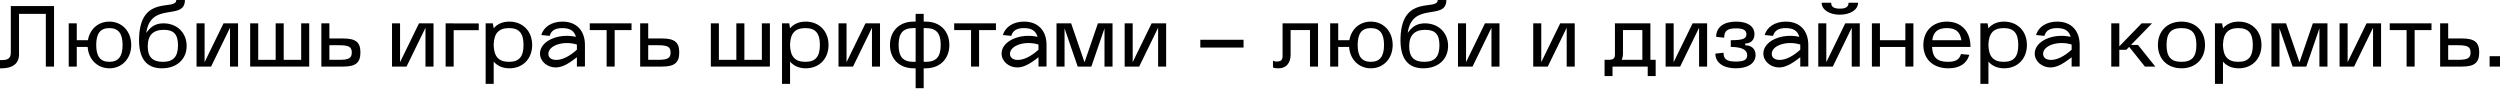 <svg width="1240" height="44" viewBox="0 0 1240 44" fill="none" xmlns="http://www.w3.org/2000/svg">
<path d="M0.858 33.879C6.347 33.879 9.435 31.434 9.435 27.017V6.862H22.729V33.021H26.803V3.002H5.361V25.945C5.361 28.776 4.16 29.805 0.858 29.805H0V33.879H0.858Z" fill="black"/>
<path d="M38.073 33.021V23.286H43.476C43.905 29.505 48.322 33.879 54.283 33.879C60.544 33.879 65.09 29.033 65.09 22.3C65.09 15.567 60.544 10.721 54.24 10.721C48.708 10.721 44.549 14.452 43.605 19.941H38.073V11.579H34.085V33.021H38.073ZM54.24 13.937C58.7 13.937 60.802 16.596 60.802 22.3C60.802 28.003 58.7 30.662 54.24 30.662C49.781 30.662 47.722 28.003 47.722 22.3C47.722 16.596 49.781 13.937 54.24 13.937Z" fill="black"/>
<path d="M80.309 33.879C87.643 33.879 92.574 29.419 92.574 22.772C92.574 16.253 87.814 11.579 81.081 11.579C77.393 11.579 74.863 12.994 72.547 16.339C74.692 0.472 91.717 10.55 91.717 0H87.428C87.428 5.618 69.803 -3.045 68.988 18.526C68.602 28.733 72.419 33.879 80.309 33.879ZM81.253 14.795C86.185 14.795 88.286 17.068 88.286 22.471C88.286 28.132 85.97 30.662 80.738 30.662C75.635 30.662 73.276 28.218 73.276 22.986C73.276 17.497 75.892 14.795 81.253 14.795Z" fill="black"/>
<path d="M97.49 11.579V33.021H104.695L114.086 13.766V33.021H118.075V11.579H110.87L101.478 30.834V11.579H97.49Z" fill="black"/>
<path d="M153.373 33.021V11.579H149.385V29.676H140.723V11.579H136.734V29.676H128.072V11.579H124.083V33.021H153.373Z" fill="black"/>
<path d="M170.28 33.021C176.413 33.021 178.771 31.091 178.771 25.988C178.771 20.971 176.456 19.084 170.28 19.084H163.376V11.579H159.388V33.021H170.28ZM163.376 22.429H168.093C173.025 22.429 174.483 23.243 174.483 26.031C174.483 28.861 173.025 29.676 168.093 29.676H163.376V22.429Z" fill="black"/>
<path d="M194.441 11.579V33.021H201.645L211.037 13.766V33.021H215.025V11.579H207.821L198.429 30.834V11.579H194.441Z" fill="black"/>
<path d="M221.034 11.579V33.021H225.022V14.967H237.459V11.622H225.022V11.579H221.034Z" fill="black"/>
<path d="M240.885 41.598H244.873V30.577C246.674 32.635 249.247 33.879 252.678 33.879C259.282 33.879 263.957 29.204 263.957 22.3C263.957 15.396 259.239 10.721 252.635 10.721C249.204 10.721 246.631 11.965 244.873 14.023L244.444 11.579H240.885V41.598ZM244.873 22.643V21.957C245.088 16.553 247.318 13.937 252.464 13.937C257.438 13.937 259.668 16.425 259.668 22.3C259.668 28.175 257.438 30.662 252.464 30.662C247.318 30.662 245.088 28.046 244.873 22.643Z" fill="black"/>
<path d="M267.83 26.546C267.83 30.362 271.347 33.45 275.635 33.45C278.551 33.45 281.553 31.992 286.142 28.39V33.021L290.13 32.978V22.3C290.13 15.31 286.056 10.721 278.98 10.721C273.705 10.721 269.717 13.251 268.473 17.368L272.633 17.797C273.405 15.138 275.378 13.937 278.937 13.937C282.711 13.937 284.812 15.267 285.67 18.269C276.75 16.296 267.83 20.456 267.83 26.546ZM286.142 22.085V24.659C282.539 27.918 278.937 29.719 275.892 29.719C273.405 29.719 271.99 28.518 271.99 26.717C271.99 22.514 279.452 20.027 286.142 22.085Z" fill="black"/>
<path d="M292.524 14.924H300.886V33.021H304.875V14.924H313.237V11.579H292.524V14.924Z" fill="black"/>
<path d="M328.417 33.021C334.549 33.021 336.908 31.091 336.908 25.988C336.908 20.971 334.592 19.084 328.417 19.084H321.512V11.579H317.524V33.021H328.417ZM321.512 22.429H326.23C331.161 22.429 332.619 23.243 332.619 26.031C332.619 28.861 331.161 29.676 326.23 29.676H321.512V22.429Z" fill="black"/>
<path d="M381.867 33.021V11.579H377.879V29.676H369.216V11.579H365.228V29.676H356.565V11.579H352.577V33.021H381.867Z" fill="black"/>
<path d="M387.881 41.598H391.87V30.577C393.671 32.635 396.244 33.879 399.675 33.879C406.279 33.879 410.953 29.204 410.953 22.3C410.953 15.396 406.236 10.721 399.632 10.721C396.201 10.721 393.628 11.965 391.87 14.023L391.441 11.579H387.881V41.598ZM391.87 22.643V21.957C392.084 16.553 394.314 13.937 399.46 13.937C404.435 13.937 406.665 16.425 406.665 22.3C406.665 28.175 404.435 30.662 399.46 30.662C394.314 30.662 392.084 28.046 391.87 22.643Z" fill="black"/>
<path d="M415.899 11.579V33.021H423.103L432.495 13.766V33.021H436.483V11.579H429.279L419.887 30.834V11.579H415.899Z" fill="black"/>
<path d="M453.084 10.721C446.094 10.721 441.42 15.396 441.42 22.3C441.42 29.247 446.137 33.879 453.127 33.879H454.157V43.742H458.145V33.879H459.174C466.164 33.879 470.881 29.247 470.881 22.3C470.881 15.396 466.207 10.721 459.217 10.721H458.145V6.862H454.157V10.721H453.084ZM459.217 13.937C464.406 13.937 466.593 16.425 466.593 22.3C466.593 28.175 464.406 30.662 459.174 30.662H458.145V13.937H459.217ZM453.127 30.662C447.895 30.662 445.708 28.175 445.708 22.3C445.708 16.425 447.895 13.937 453.084 13.937H454.157V30.662H453.127Z" fill="black"/>
<path d="M473.275 14.924H481.637V33.021H485.626V14.924H493.988V11.579H473.275V14.924Z" fill="black"/>
<path d="M496.784 26.546C496.784 30.362 500.301 33.45 504.589 33.45C507.505 33.45 510.507 31.992 515.096 28.39V33.021L519.084 32.978V22.3C519.084 15.31 515.01 10.721 507.934 10.721C502.659 10.721 498.671 13.251 497.428 17.368L501.587 17.797C502.359 15.138 504.332 13.937 507.891 13.937C511.665 13.937 513.767 15.267 514.624 18.269C505.704 16.296 496.784 20.456 496.784 26.546ZM515.096 22.085V24.659C511.494 27.918 507.891 29.719 504.847 29.719C502.359 29.719 500.944 28.518 500.944 26.717C500.944 22.514 508.406 20.027 515.096 22.085Z" fill="black"/>
<path d="M524.031 33.021H528.019V14.066L534.538 33.021H541.313L547.832 14.066V33.021H551.82V11.579H544.573L537.926 30.92L531.279 11.579H524.031V33.021Z" fill="black"/>
<path d="M557.828 11.579V33.021H565.032L574.424 13.766V33.021H578.412V11.579H571.208L561.816 30.834V11.579H557.828Z" fill="black"/>
<path d="M595.357 23.586H616.799V19.727H595.357V23.586Z" fill="black"/>
<path d="M631.396 33.45C632.383 33.879 632.983 33.879 634.312 33.879C637.829 33.879 640.145 31.263 640.145 27.274V14.924H649.751V33.021H653.739V11.579H636.156V27.66C636.156 29.89 635.427 30.534 632.811 30.534C632.811 30.534 632.297 30.534 631.396 30.105V33.45Z" fill="black"/>
<path d="M663.75 33.021V23.286H669.154C669.582 29.505 674 33.879 679.96 33.879C686.222 33.879 690.767 29.033 690.767 22.3C690.767 15.567 686.222 10.721 679.918 10.721C674.386 10.721 670.226 14.452 669.282 19.941H663.75V11.579H659.762V33.021H663.75ZM679.918 13.937C684.378 13.937 686.479 16.596 686.479 22.3C686.479 28.003 684.378 30.662 679.918 30.662C675.458 30.662 673.399 28.003 673.399 22.3C673.399 16.596 675.458 13.937 679.918 13.937Z" fill="black"/>
<path d="M705.987 33.879C713.32 33.879 718.252 29.419 718.252 22.772C718.252 16.253 713.491 11.579 706.759 11.579C703.07 11.579 700.54 12.994 698.225 16.339C700.369 0.472 717.394 10.55 717.394 0H713.105C713.105 5.618 695.48 -3.045 694.665 18.526C694.279 28.733 698.096 33.879 705.987 33.879ZM706.93 14.795C711.862 14.795 713.963 17.068 713.963 22.471C713.963 28.132 711.647 30.662 706.415 30.662C701.312 30.662 698.954 28.218 698.954 22.986C698.954 17.497 701.57 14.795 706.93 14.795Z" fill="black"/>
<path d="M723.167 11.579V33.021H730.372L739.763 13.766V33.021H743.752V11.579H736.547L727.155 30.834V11.579H723.167Z" fill="black"/>
<path d="M760.482 11.579V33.021H767.686L777.078 13.766V33.021H781.066V11.579H773.862L764.47 30.834V11.579H760.482Z" fill="black"/>
<path d="M799.812 37.738V33.021H817.266V37.738H821.211V29.676H818.595V11.579H801.012V26.803C801.012 29.033 800.283 29.676 797.668 29.676H795.866V37.738H799.812ZM804.357 29.676C804.786 28.733 805.001 27.66 805.001 26.417V14.924H814.607V29.676H804.357Z" fill="black"/>
<path d="M826.148 11.579V33.021H833.353L842.745 13.766V33.021H846.733V11.579H839.528L830.137 30.834V11.579H826.148Z" fill="black"/>
<path d="M850.832 26.588C850.832 31.091 854.735 33.879 860.996 33.879C867 33.879 870.773 31.349 870.773 27.274C870.773 24.316 868.801 22.471 865.627 22.471V21.571C868.458 21.571 870.216 19.77 870.216 16.939C870.216 13.037 866.828 10.721 861.124 10.721C854.906 10.721 851.218 13.509 851.218 18.269L855.206 18.698C855.206 15.31 856.793 14.066 861.039 14.066C864.641 14.066 866.228 14.967 866.228 16.982C866.228 19.212 864.341 19.941 858.466 19.941V23.286C863.912 23.286 866.614 24.659 866.614 27.446C866.614 29.633 864.984 30.534 860.996 30.534C856.493 30.534 854.863 29.376 854.863 26.16L850.832 26.588Z" fill="black"/>
<path d="M874.62 26.546C874.62 30.362 878.136 33.45 882.425 33.45C885.341 33.45 888.343 31.992 892.931 28.39V33.021L896.92 32.978V22.3C896.92 15.31 892.845 10.721 885.77 10.721C880.495 10.721 876.507 13.251 875.263 17.368L879.423 17.797C880.195 15.138 882.167 13.937 885.727 13.937C889.5 13.937 891.602 15.267 892.46 18.269C883.54 16.296 874.62 20.456 874.62 26.546ZM892.931 22.085V24.659C889.329 27.918 885.727 29.719 882.682 29.719C880.195 29.719 878.779 28.518 878.779 26.717C878.779 22.514 886.241 20.027 892.931 22.085Z" fill="black"/>
<path d="M901.866 33.021H909.071L918.463 13.766V33.021H922.451V11.579H915.246L905.855 30.834V11.579H901.866V33.021ZM903.539 1.372C903.539 4.803 907.356 7.29 912.545 7.29C917.776 7.29 921.593 4.803 921.593 1.372H916.876C916.876 3.388 915.546 4.288 912.587 4.288C909.586 4.288 908.256 3.388 908.256 1.372H903.539Z" fill="black"/>
<path d="M928.46 11.579V33.021H932.448V23.286H945.056V33.021H949.044V11.579H945.056V19.941H932.448V11.579H928.46Z" fill="black"/>
<path d="M953.981 22.3C953.981 29.247 958.698 33.879 966.417 33.879C971.907 33.879 975.509 31.563 976.795 27.189L972.636 26.803C971.864 29.59 969.934 30.662 966.203 30.662C960.8 30.662 958.527 28.475 958.312 23.286H977.353V23.072C977.353 15.396 972.636 10.721 965.645 10.721C958.655 10.721 953.981 15.396 953.981 22.3ZM958.398 19.941C958.956 15.739 961.228 13.937 965.645 13.937C969.934 13.937 972.207 15.653 972.85 19.941H958.398Z" fill="black"/>
<path d="M982.275 41.598H986.263V30.577C988.064 32.635 990.637 33.879 994.068 33.879C1000.67 33.879 1005.35 29.204 1005.35 22.3C1005.35 15.396 1000.63 10.721 994.025 10.721C990.594 10.721 988.021 11.965 986.263 14.023L985.834 11.579H982.275V41.598ZM986.263 22.643V21.957C986.477 16.553 988.707 13.937 993.853 13.937C998.828 13.937 1001.06 16.425 1001.06 22.3C1001.06 28.175 998.828 30.662 993.853 30.662C988.707 30.662 986.477 28.046 986.263 22.643Z" fill="black"/>
<path d="M1009.22 26.546C1009.22 30.362 1012.74 33.45 1017.02 33.45C1019.94 33.45 1022.94 31.992 1027.53 28.39V33.021L1031.52 32.978V22.3C1031.52 15.31 1027.45 10.721 1020.37 10.721C1015.09 10.721 1011.11 13.251 1009.86 17.368L1014.02 17.797C1014.79 15.138 1016.77 13.937 1020.33 13.937C1024.1 13.937 1026.2 15.267 1027.06 18.269C1018.14 16.296 1009.22 20.456 1009.22 26.546ZM1027.53 22.085V24.659C1023.93 27.918 1020.33 29.719 1017.28 29.719C1014.79 29.719 1013.38 28.518 1013.38 26.717C1013.38 22.514 1020.84 20.027 1027.53 22.085Z" fill="black"/>
<path d="M1047.19 33.021H1051.18V24.701H1054.65L1056.06 23.243L1063.87 33.021H1069.02L1060.44 22.3H1056.97L1067.39 11.579H1062.24L1051.18 22.986V11.579H1047.19V33.021Z" fill="black"/>
<path d="M1082.03 33.879C1089.02 33.879 1093.69 29.204 1093.69 22.3C1093.69 15.396 1088.98 10.721 1081.99 10.721C1075 10.721 1070.32 15.396 1070.32 22.3C1070.32 29.247 1075.04 33.879 1082.03 33.879ZM1081.99 13.937C1087.18 13.937 1089.41 16.425 1089.41 22.3C1089.41 28.175 1087.18 30.662 1081.99 30.662C1076.8 30.662 1074.61 28.175 1074.61 22.3C1074.61 16.425 1076.8 13.937 1081.99 13.937Z" fill="black"/>
<path d="M1098.62 41.598H1102.6V30.577C1104.4 32.635 1106.98 33.879 1110.41 33.879C1117.01 33.879 1121.69 29.204 1121.69 22.3C1121.69 15.396 1116.97 10.721 1110.37 10.721C1106.93 10.721 1104.36 11.965 1102.6 14.023L1102.17 11.579H1098.62V41.598ZM1102.6 22.643V21.957C1102.82 16.553 1105.05 13.937 1110.19 13.937C1115.17 13.937 1117.4 16.425 1117.4 22.3C1117.4 28.175 1115.17 30.662 1110.19 30.662C1105.05 30.662 1102.82 28.046 1102.6 22.643Z" fill="black"/>
<path d="M1126.63 33.021H1130.62V14.066L1137.14 33.021H1143.92L1150.43 14.066V33.021H1154.42V11.579H1147.17L1140.53 30.92L1133.88 11.579H1126.63V33.021Z" fill="black"/>
<path d="M1160.43 11.579V33.021H1167.63L1177.03 13.766V33.021H1181.01V11.579H1173.81L1164.42 30.834V11.579H1160.43Z" fill="black"/>
<path d="M1185.31 14.924H1193.67V33.021H1197.66V14.924H1206.02V11.579H1185.31V14.924Z" fill="black"/>
<path d="M1221.2 33.021C1227.33 33.021 1229.69 31.091 1229.69 25.988C1229.69 20.971 1227.38 19.084 1221.2 19.084H1214.3V11.579H1210.31V33.021H1221.2ZM1214.3 22.429H1219.01C1223.94 22.429 1225.4 23.243 1225.4 26.031C1225.4 28.861 1223.94 29.676 1219.01 29.676H1214.3V22.429Z" fill="black"/>
<path d="M1234.85 33.021H1240V27.875H1234.85V33.021Z" fill="black"/>
</svg>
